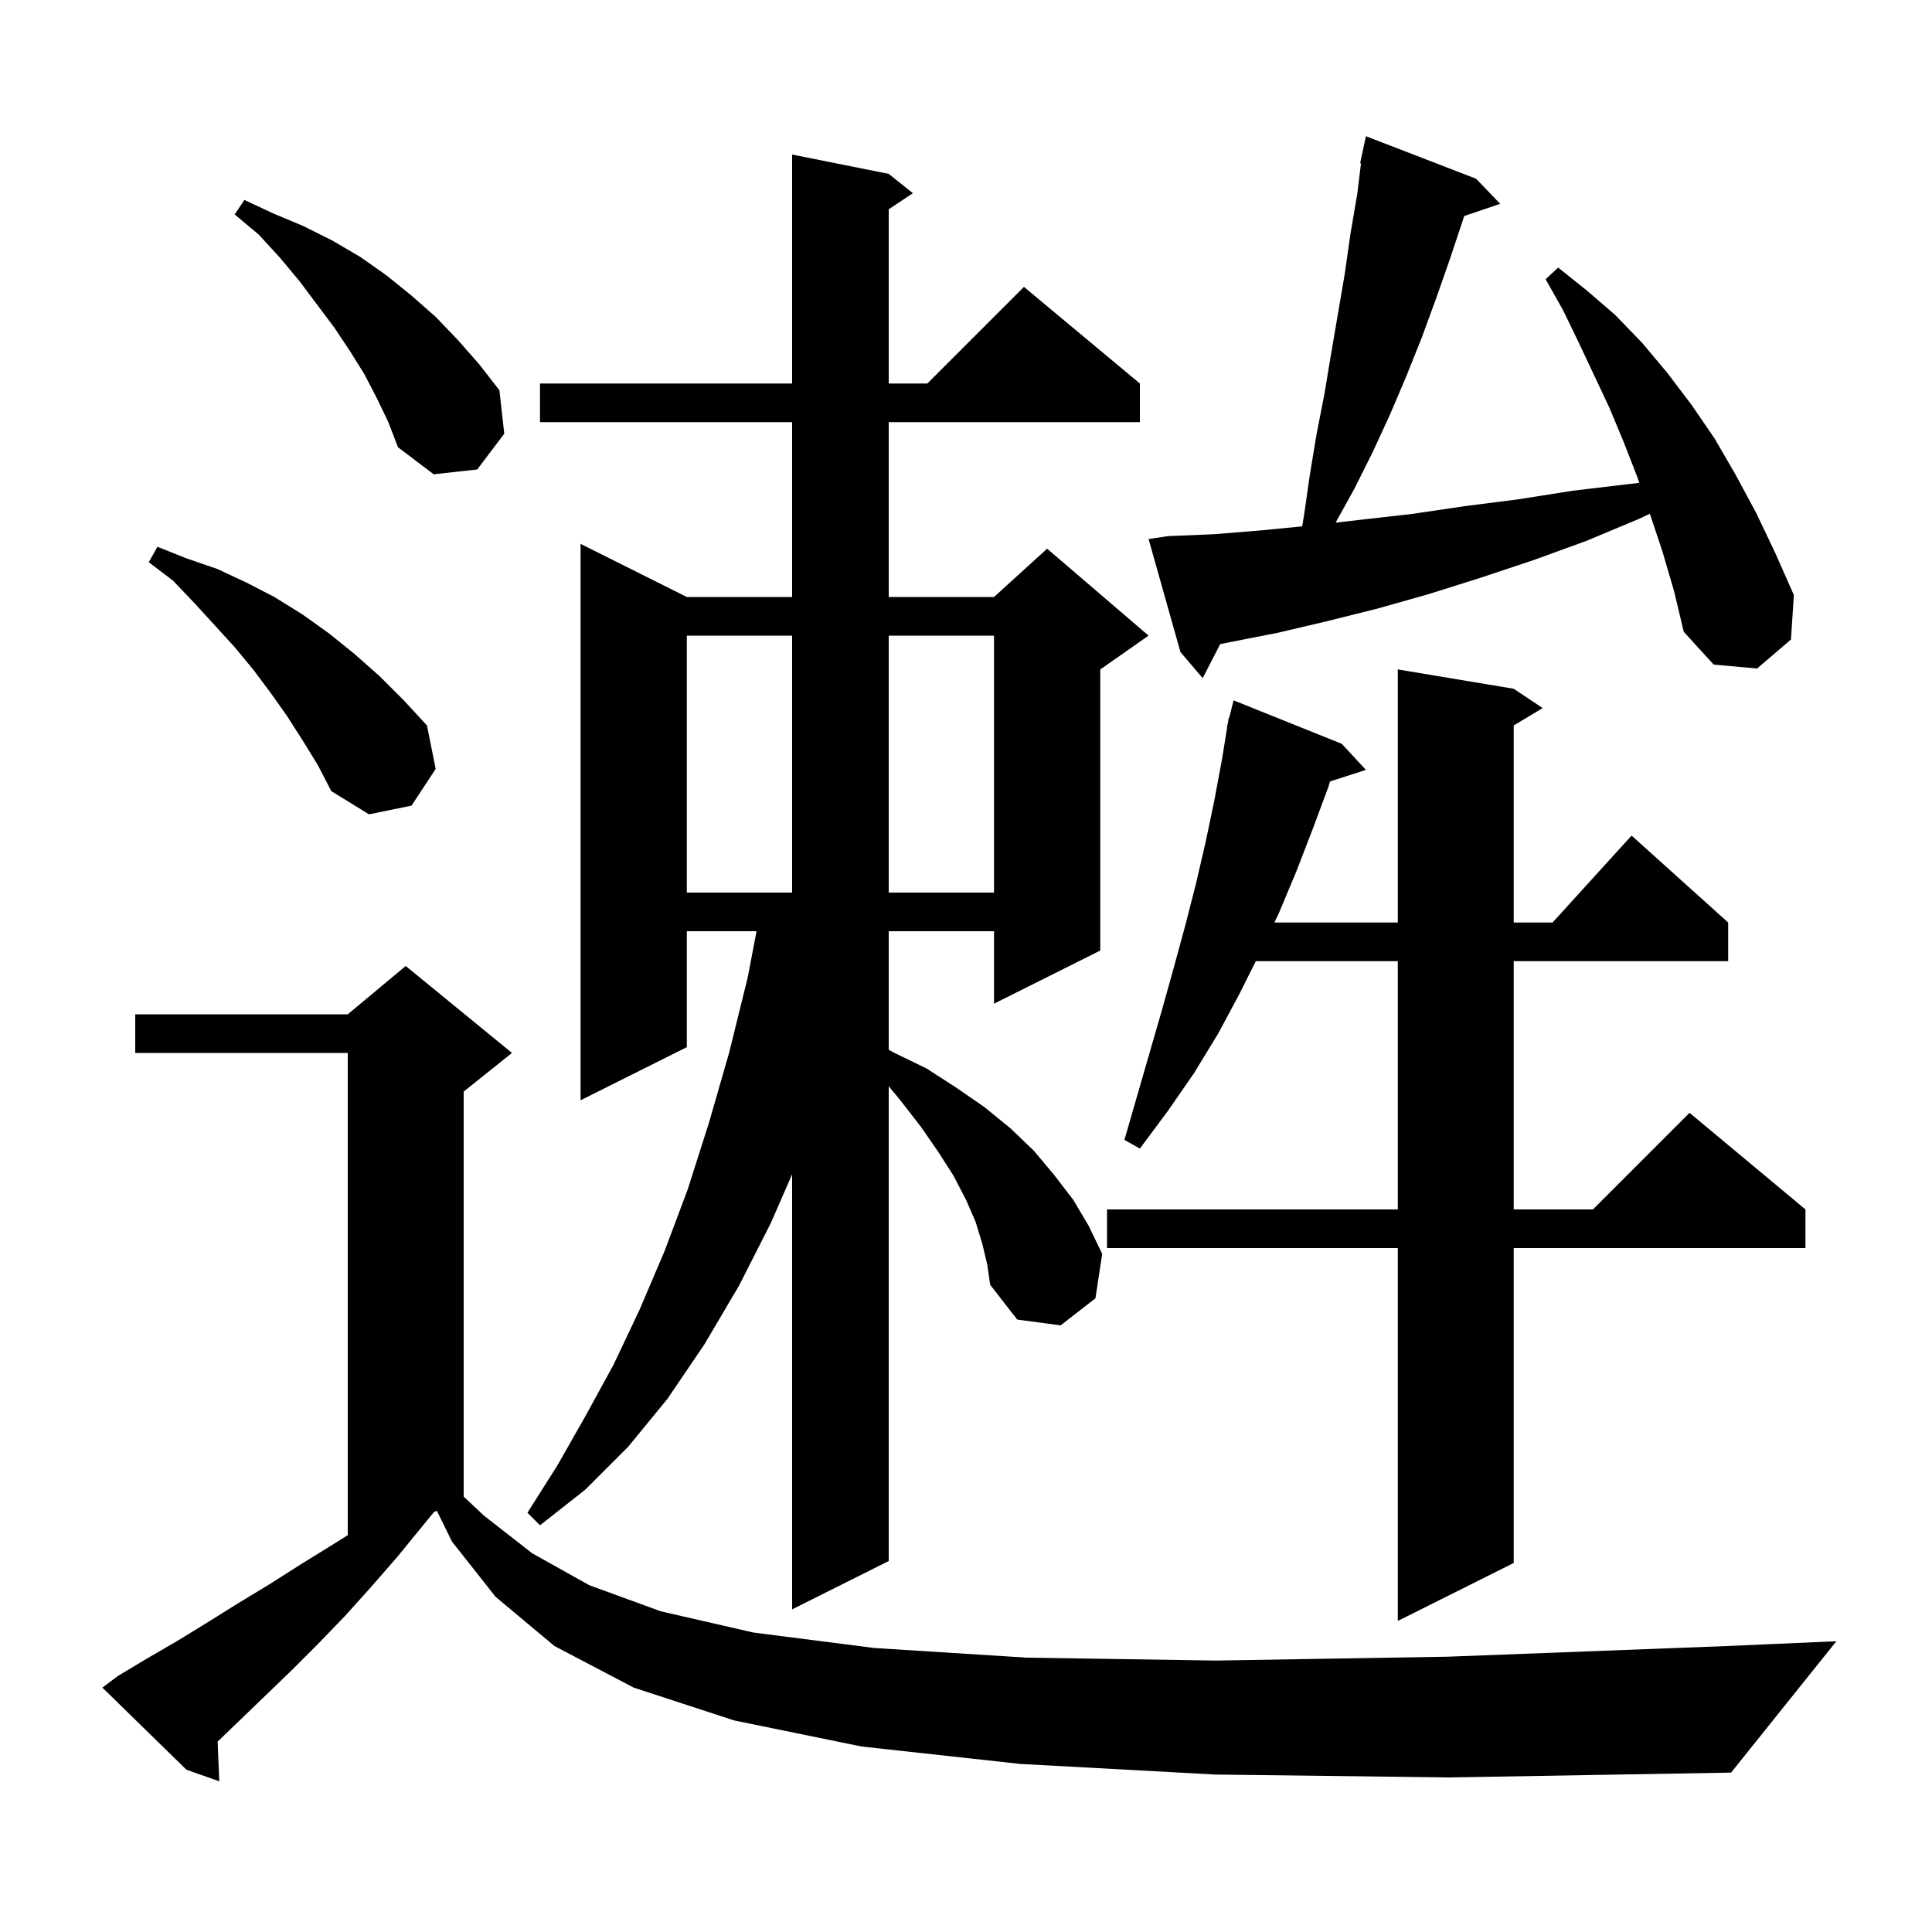 <svg xmlns="http://www.w3.org/2000/svg" xmlns:xlink="http://www.w3.org/1999/xlink" version="1.1" baseProfile="full" viewBox="0 0 200 200" width="200" height="200"><g fill="currentColor"><path d="M 125.8 183.7 L 105.6 182.6 L 89.2 180.8 L 76.0 178.1 L 65.6 174.7 L 57.4 170.4 L 51.3 165.3 L 46.8 159.6 L 45.22 156.39 L 44.908 156.546 L 41.1 161.2 L 38.4 164.3 L 35.7 167.3 L 32.9 170.2 L 30.2 172.9 L 27.4 175.6 L 22.529 180.291 L 22.7 184.4 L 19.3 183.2 L 10.6 174.7 L 12.2 173.5 L 15.2 171.7 L 18.3 169.9 L 21.4 168.0 L 24.6 166.0 L 27.9 164.0 L 31.2 161.9 L 34.6 159.8 L 36.0 158.92 L 36.0 109.0 L 14.0 109.0 L 14.0 105.0 L 36.0 105.0 L 42.0 100.0 L 53.0 109.0 L 48.0 113.0 L 48.0 154.929 L 50.1 156.9 L 55.1 160.8 L 61.0 164.1 L 68.4 166.8 L 78.0 169.0 L 90.5 170.6 L 106.3 171.6 L 125.9 171.9 L 149.9 171.5 L 178.7 170.4 L 190.1 169.9 L 179.2 183.5 L 150.1 184.0 Z M 156.7 71.3 L 159.7 73.3 L 156.7 75.1 L 156.7 95.5 L 160.718 95.5 L 168.9 86.5 L 178.9 95.5 L 178.9 99.5 L 156.7 99.5 L 156.7 125.2 L 164.9 125.2 L 174.9 115.2 L 186.9 125.2 L 186.9 129.2 L 156.7 129.2 L 156.7 161.8 L 144.7 167.8 L 144.7 129.2 L 114.6 129.2 L 114.6 125.2 L 144.7 125.2 L 144.7 99.5 L 130.0 99.5 L 128.3 102.9 L 126.1 107.0 L 123.6 111.1 L 120.9 115.0 L 118.0 118.9 L 116.4 118.0 L 120.3 104.5 L 121.5 100.2 L 122.7 95.8 L 123.8 91.5 L 124.8 87.2 L 125.7 82.9 L 126.5 78.6 L 127.036 75.305 L 127.0 75.3 L 127.107 74.873 L 127.2 74.3 L 127.247 74.311 L 127.7 72.5 L 138.9 77.0 L 141.4 79.7 L 137.689 80.893 L 137.5 81.5 L 135.9 85.8 L 134.2 90.2 L 132.4 94.5 L 131.924 95.5 L 144.7 95.5 L 144.7 69.3 Z M 101.7 128.8 L 101.0 126.5 L 100.0 124.2 L 98.7 121.7 L 97.1 119.2 L 95.3 116.6 L 93.2 113.9 L 92.0 112.45 L 92.0 161.6 L 82.0 166.6 L 82.0 121.561 L 79.8 126.6 L 76.5 133.1 L 72.9 139.2 L 69.1 144.8 L 65.0 149.8 L 60.6 154.2 L 55.9 157.9 L 54.6 156.6 L 57.7 151.7 L 60.6 146.6 L 63.5 141.3 L 66.2 135.6 L 68.8 129.5 L 71.2 123.1 L 73.4 116.2 L 75.5 108.9 L 77.4 101.2 L 78.318 96.4 L 71.1 96.4 L 71.1 108.4 L 60.1 113.9 L 60.1 56.3 L 71.1 61.8 L 82.0 61.8 L 82.0 43.7 L 55.9 43.7 L 55.9 39.7 L 82.0 39.7 L 82.0 16.0 L 92.0 18.0 L 94.5 20.0 L 92.0 21.667 L 92.0 39.7 L 96.0 39.7 L 106.0 29.7 L 118.0 39.7 L 118.0 43.7 L 92.0 43.7 L 92.0 61.8 L 102.9 61.8 L 108.4 56.8 L 118.9 65.8 L 113.9 69.3 L 113.9 98.4 L 102.9 103.9 L 102.9 96.4 L 92.0 96.4 L 92.0 108.665 L 92.4 108.9 L 95.9 110.6 L 99.0 112.6 L 101.9 114.6 L 104.6 116.8 L 107.0 119.1 L 109.1 121.6 L 111.1 124.2 L 112.7 126.9 L 114.1 129.8 L 113.4 134.4 L 109.8 137.2 L 105.3 136.6 L 102.5 133.0 L 102.2 130.9 Z M 71.1 65.8 L 71.1 92.4 L 82.0 92.4 L 82.0 65.8 Z M 92.0 65.8 L 92.0 92.4 L 102.9 92.4 L 102.9 65.8 Z M 31.3 76.6 L 29.7 74.1 L 28.0 71.7 L 26.2 69.3 L 24.3 67.0 L 20.1 62.4 L 17.9 60.1 L 15.4 58.2 L 16.3 56.6 L 19.3 57.8 L 22.5 58.9 L 25.5 60.3 L 28.4 61.8 L 31.3 63.6 L 34.1 65.6 L 36.7 67.7 L 39.3 70.0 L 41.8 72.5 L 44.2 75.1 L 45.1 79.6 L 42.6 83.4 L 38.2 84.3 L 34.3 81.9 L 32.9 79.2 Z M 172.1 57.1 L 170.8 53.2 L 170.794 53.183 L 169.7 53.7 L 164.2 56.0 L 158.7 58.0 L 153.3 59.8 L 147.9 61.5 L 142.6 63.0 L 137.4 64.3 L 132.3 65.5 L 127.2 66.5 L 126.317 66.677 L 124.5 70.2 L 122.2 67.5 L 118.9 55.8 L 120.9 55.5 L 125.7 55.3 L 130.6 54.9 L 134.802 54.488 L 135.0 53.3 L 135.6 49.1 L 136.3 44.9 L 137.1 40.8 L 137.8 36.6 L 139.2 28.4 L 139.8 24.2 L 140.5 20.1 L 140.889 16.912 L 140.8 16.9 L 141.4 14.1 L 152.8 18.5 L 155.3 21.1 L 151.575 22.364 L 151.5 22.6 L 150.1 26.8 L 148.7 30.8 L 147.2 34.9 L 145.6 38.9 L 143.9 42.9 L 142.1 46.8 L 140.2 50.6 L 138.263 54.104 L 140.9 53.8 L 146.2 53.2 L 151.6 52.4 L 157.1 51.7 L 162.8 50.8 L 168.7 50.1 L 169.7 49.983 L 169.5 49.4 L 168.1 45.8 L 166.6 42.2 L 163.4 35.4 L 161.8 32.1 L 160.0 28.9 L 161.3 27.7 L 164.3 30.1 L 167.2 32.6 L 170.0 35.5 L 172.6 38.6 L 175.1 41.9 L 177.5 45.4 L 179.7 49.2 L 181.8 53.1 L 183.8 57.3 L 185.7 61.6 L 185.4 66.2 L 181.9 69.2 L 177.4 68.8 L 174.3 65.4 L 173.3 61.2 Z M 39.0 41.2 L 37.7 38.7 L 36.2 36.3 L 34.6 33.9 L 31.0 29.1 L 29.0 26.7 L 26.8 24.3 L 24.3 22.2 L 25.3 20.7 L 28.3 22.1 L 31.4 23.4 L 34.4 24.9 L 37.3 26.6 L 40.0 28.5 L 42.6 30.6 L 45.1 32.8 L 47.4 35.2 L 49.6 37.7 L 51.7 40.4 L 52.2 44.9 L 49.4 48.6 L 44.9 49.1 L 41.2 46.3 L 40.2 43.7 Z "/></g></svg>